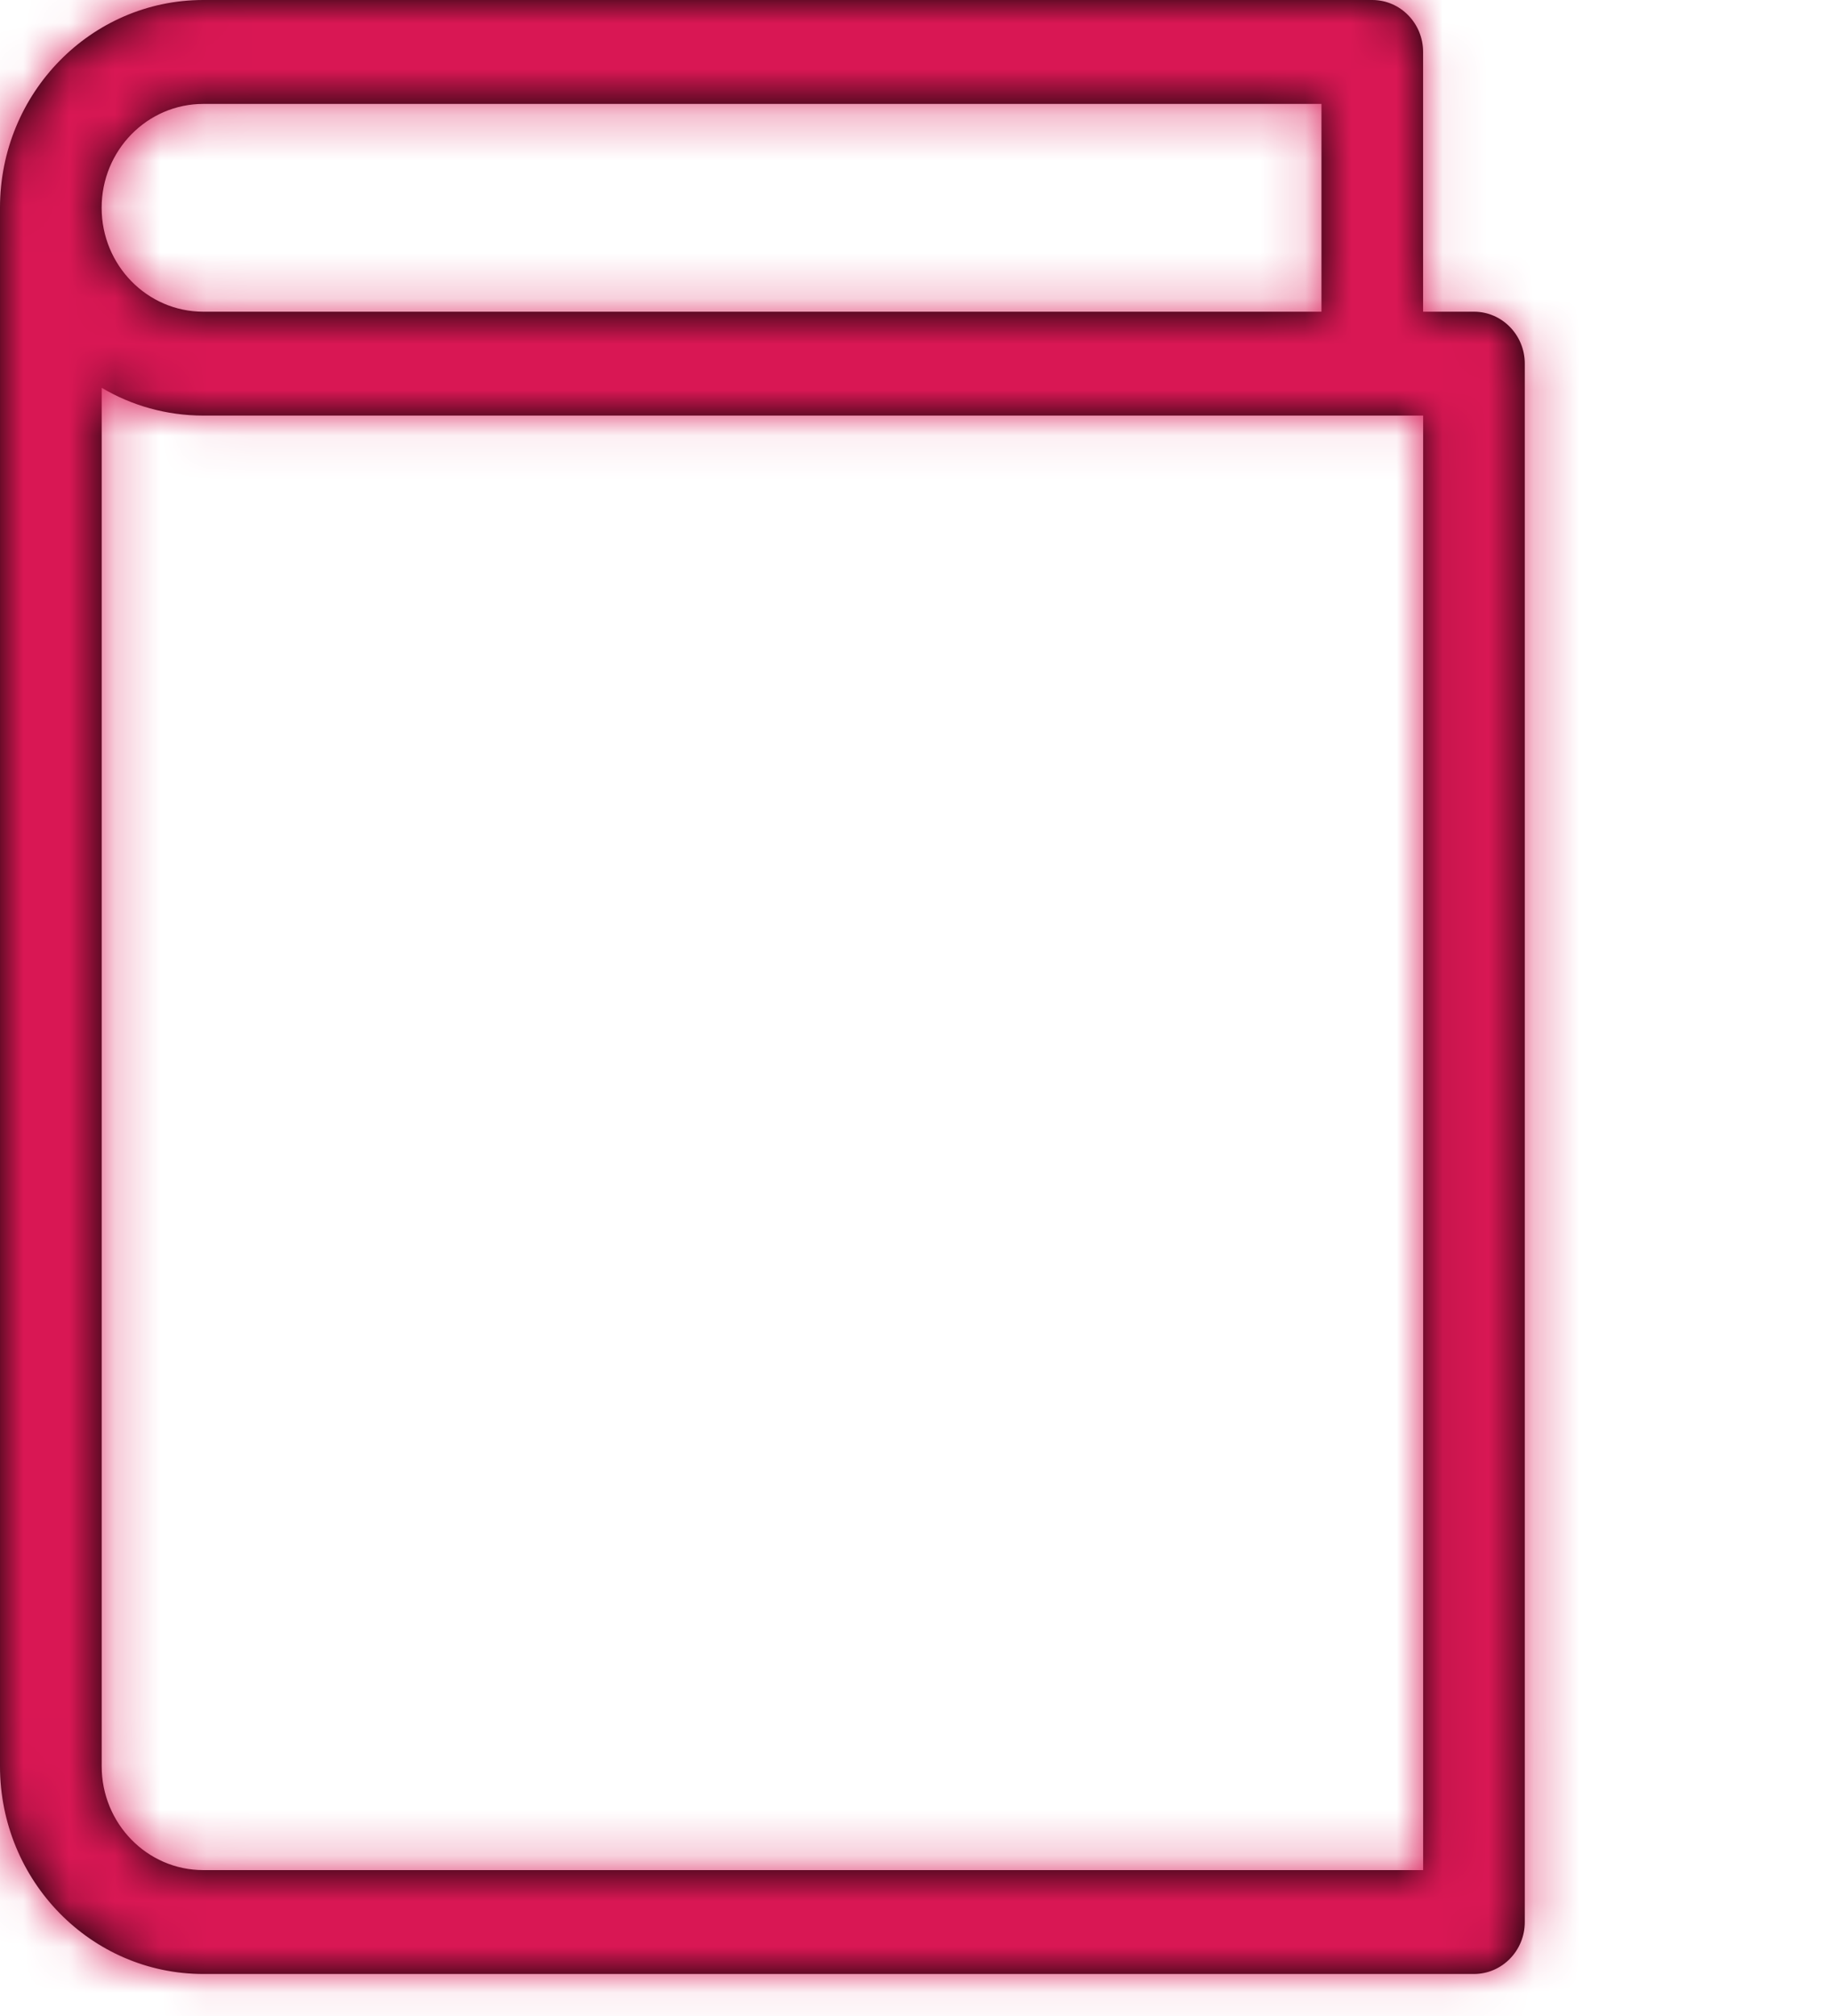<svg width="40" height="44" viewBox="0 0 40 44" xmlns="http://www.w3.org/2000/svg" xmlns:xlink="http://www.w3.org/1999/xlink">
    <defs>
        <path d="M31.072 9.07H4.44c-.809 0-1.567-.22-2.22-.606v30.084c0 1.253.994 2.268 2.22 2.268h26.633V9.07zm1.895-1.935c.2.205.325.488.325.801V41.95c0 .626-.497 1.133-1.11 1.133H4.439C1.988 43.083 0 41.053 0 38.548V4.535C0 2.03 1.988 0 4.439 0h25.523c.613 0 1.11.508 1.11 1.134v5.669h1.11c.306 0 .584.127.785.332zm-4.114-.332V2.268H4.439c-1.226 0-2.22 1.014-2.22 2.267s.994 2.268 2.22 2.268h24.414z" id="4ssrzen78a"/>
    </defs>
    <g fill="none" fill-rule="evenodd">
        <g>
            <mask id="f8jff956ub" fill="#fff">
                <use xlink:href="#4ssrzen78a"/>
            </mask>
            <use fill="#000" fill-rule="nonzero" xlink:href="#4ssrzen78a"/>
            <g mask="url(#f8jff956ub)" fill="#D91754">
                <path d="M-9.792-1.958h195.833v78.333H-9.792z"/>
            </g>
        </g>
    </g>
</svg>
